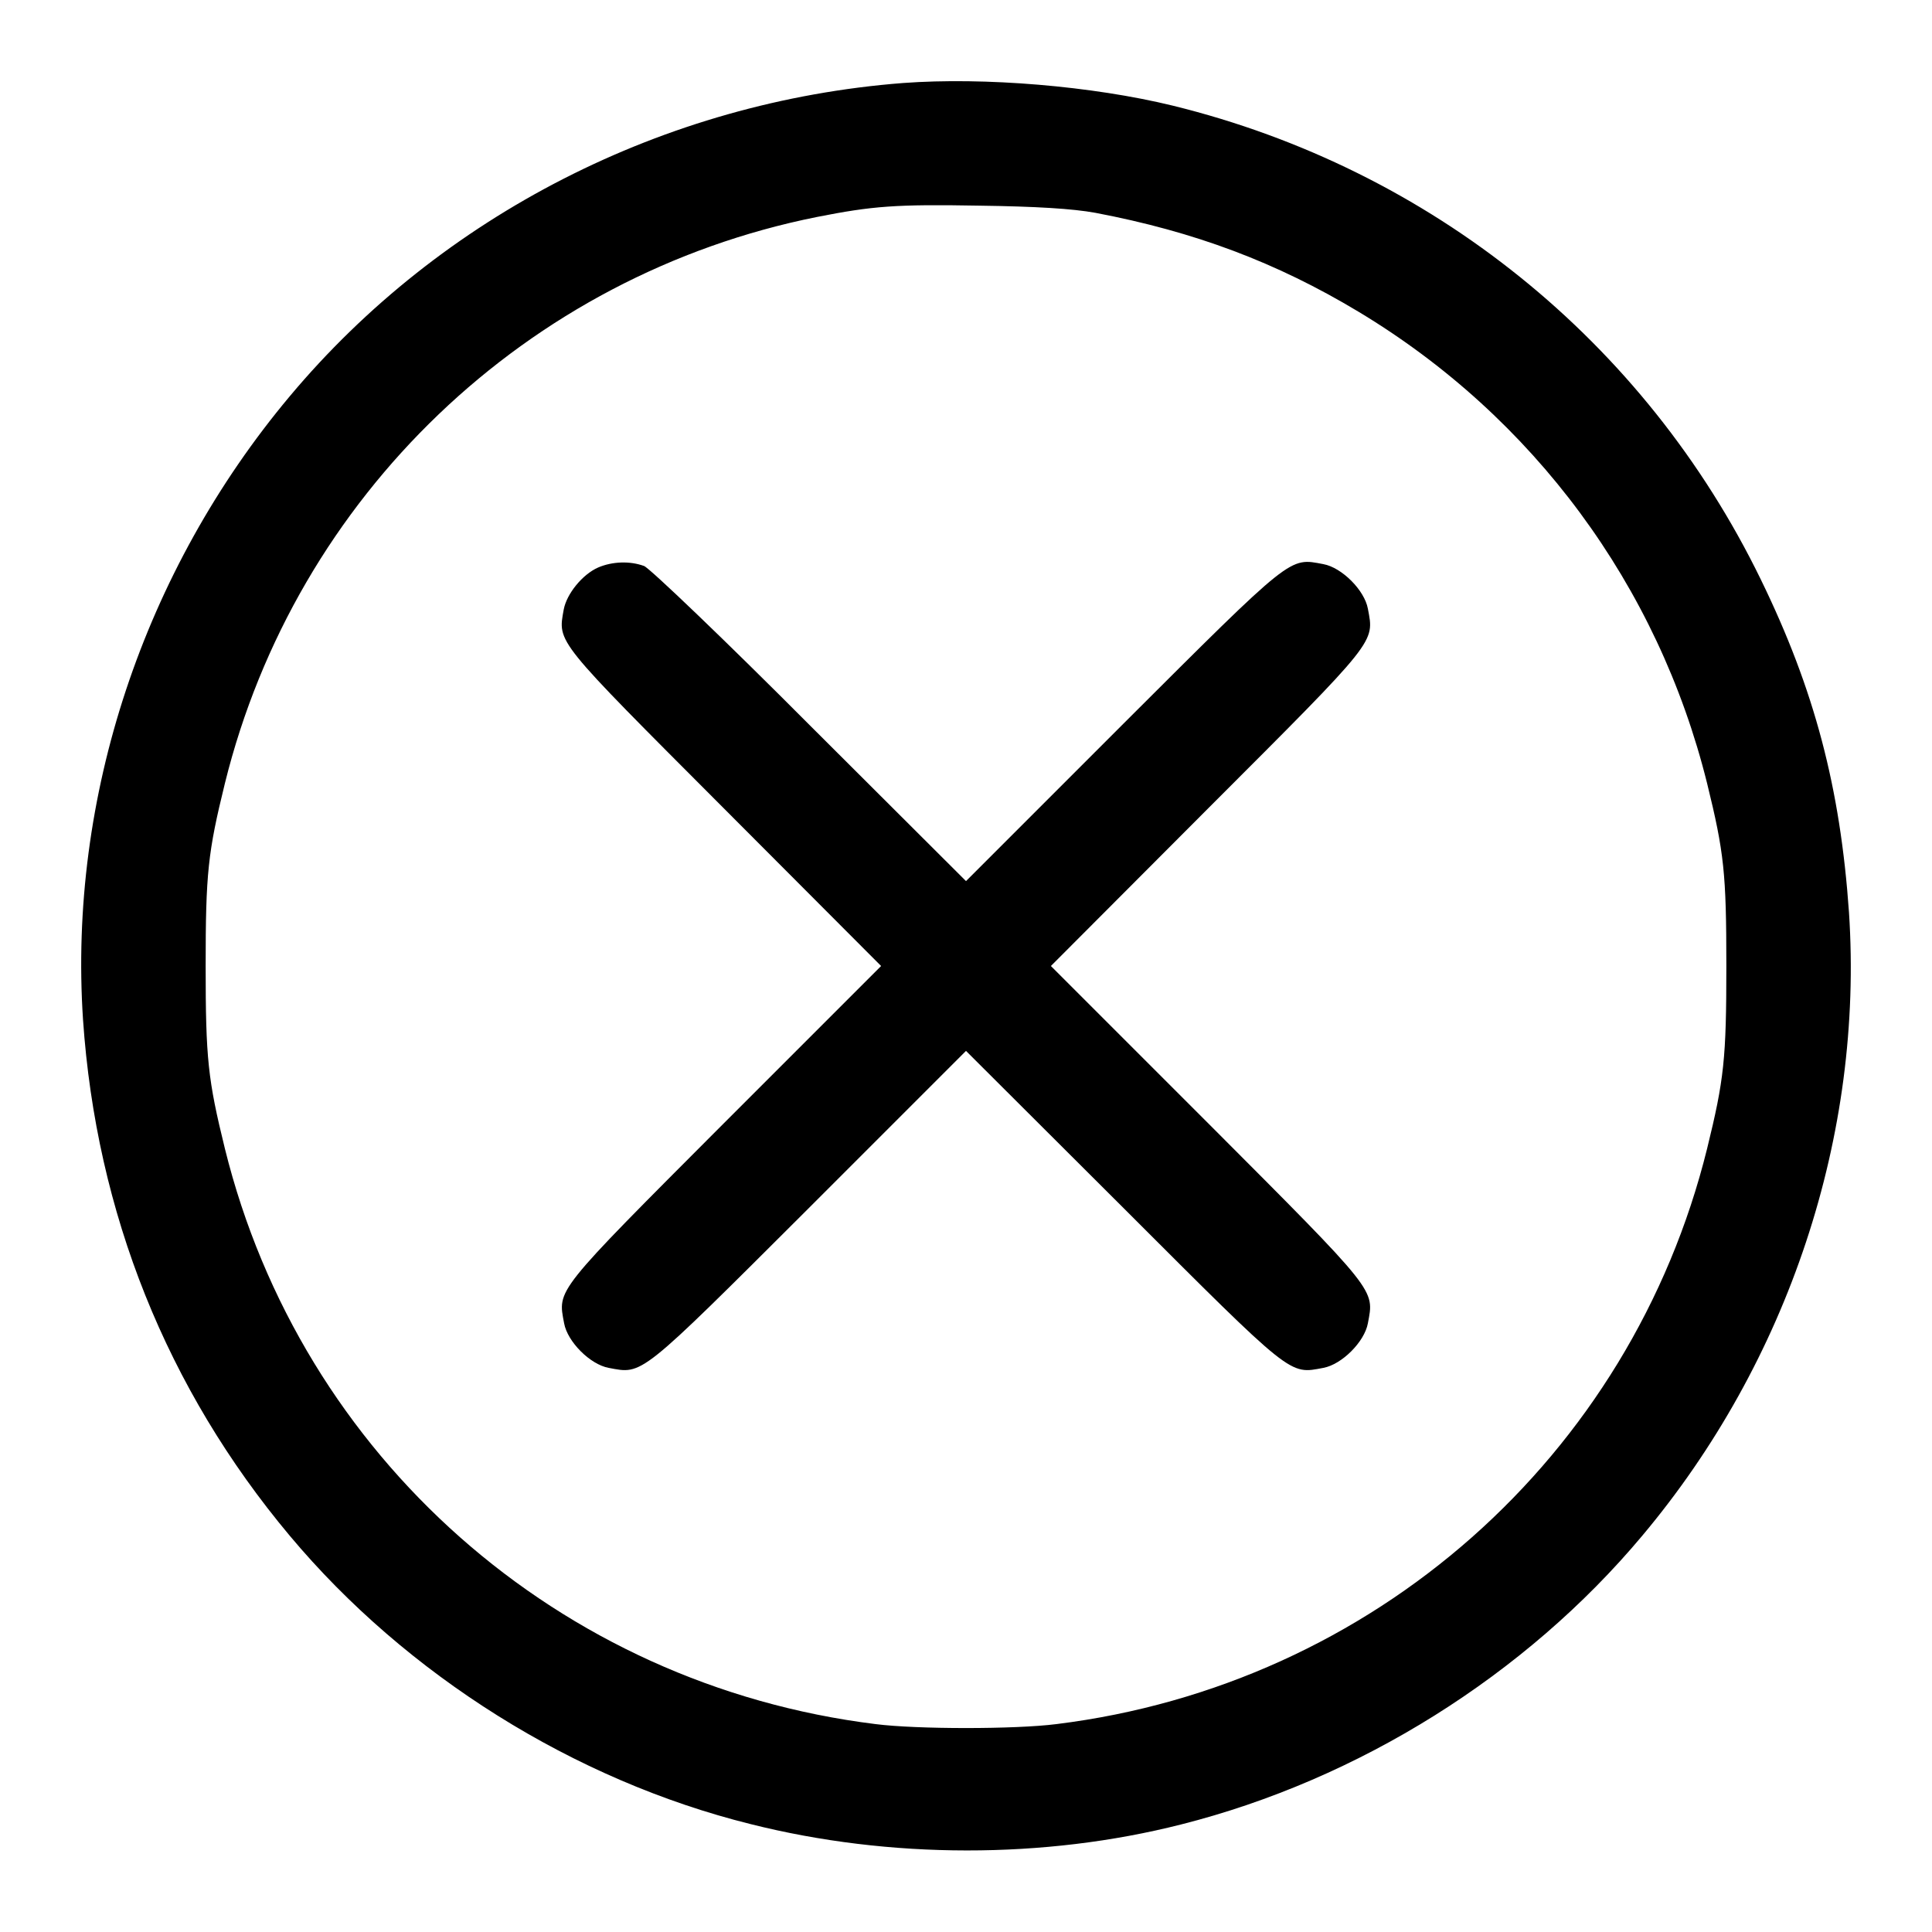 <?xml version="1.0" standalone="no"?>
<!DOCTYPE svg PUBLIC "-//W3C//DTD SVG 20010904//EN"
 "http://www.w3.org/TR/2001/REC-SVG-20010904/DTD/svg10.dtd">
<svg version="1.0" xmlns="http://www.w3.org/2000/svg"
 width="512pt" height="512pt" viewBox="0 0 512 512"
 preserveAspectRatio="xMidYMid meet">

<g transform="translate(0,512) scale(0.1,-0.1)"
fill="#000000" stroke="none">
<path d="M2393 4900 c-632 -49 -1223 -350 -1625 -830 -388 -463 -587 -1063
-548 -1652 35 -512 222 -979 548 -1368 309 -369 754 -648 1221 -764 369 -93
779 -93 1141 -1 471 119 913 396 1222 765 388 462 587 1063 548 1652 -23 330
-91 590 -234 883 -307 630 -874 1087 -1558 1255 -213 52 -499 76 -715 60z
m510 -344 c263 -50 479 -131 697 -262 464 -279 794 -726 924 -1250 45 -183 51
-238 51 -484 0 -246 -6 -301 -51 -484 -202 -817 -885 -1421 -1724 -1525 -109
-14 -371 -14 -480 0 -839 104 -1522 708 -1724 1525 -45 183 -51 238 -51 484 0
246 6 301 51 484 188 761 800 1347 1569 1501 147 29 209 34 430 30 150 -2 248
-8 308 -19z"/>
<path d="M1585 3616 c-41 -18 -83 -69 -91 -111 -16 -89 -25 -77 424 -527 l417
-418 -417 -417 c-451 -452 -440 -439 -423 -530 9 -49 69 -109 118 -118 91 -17
78 -28 530 423 l417 417 418 -417 c451 -451 438 -440 529 -423 49 9 109 69
118 118 17 91 28 78 -423 530 l-417 417 417 418 c451 451 440 438 423 529 -9
49 -69 109 -118 118 -91 17 -78 28 -530 -423 l-417 -417 -413 412 c-226 227
-425 417 -440 423 -38 14 -85 12 -122 -4z"/>
</g>
</svg>
